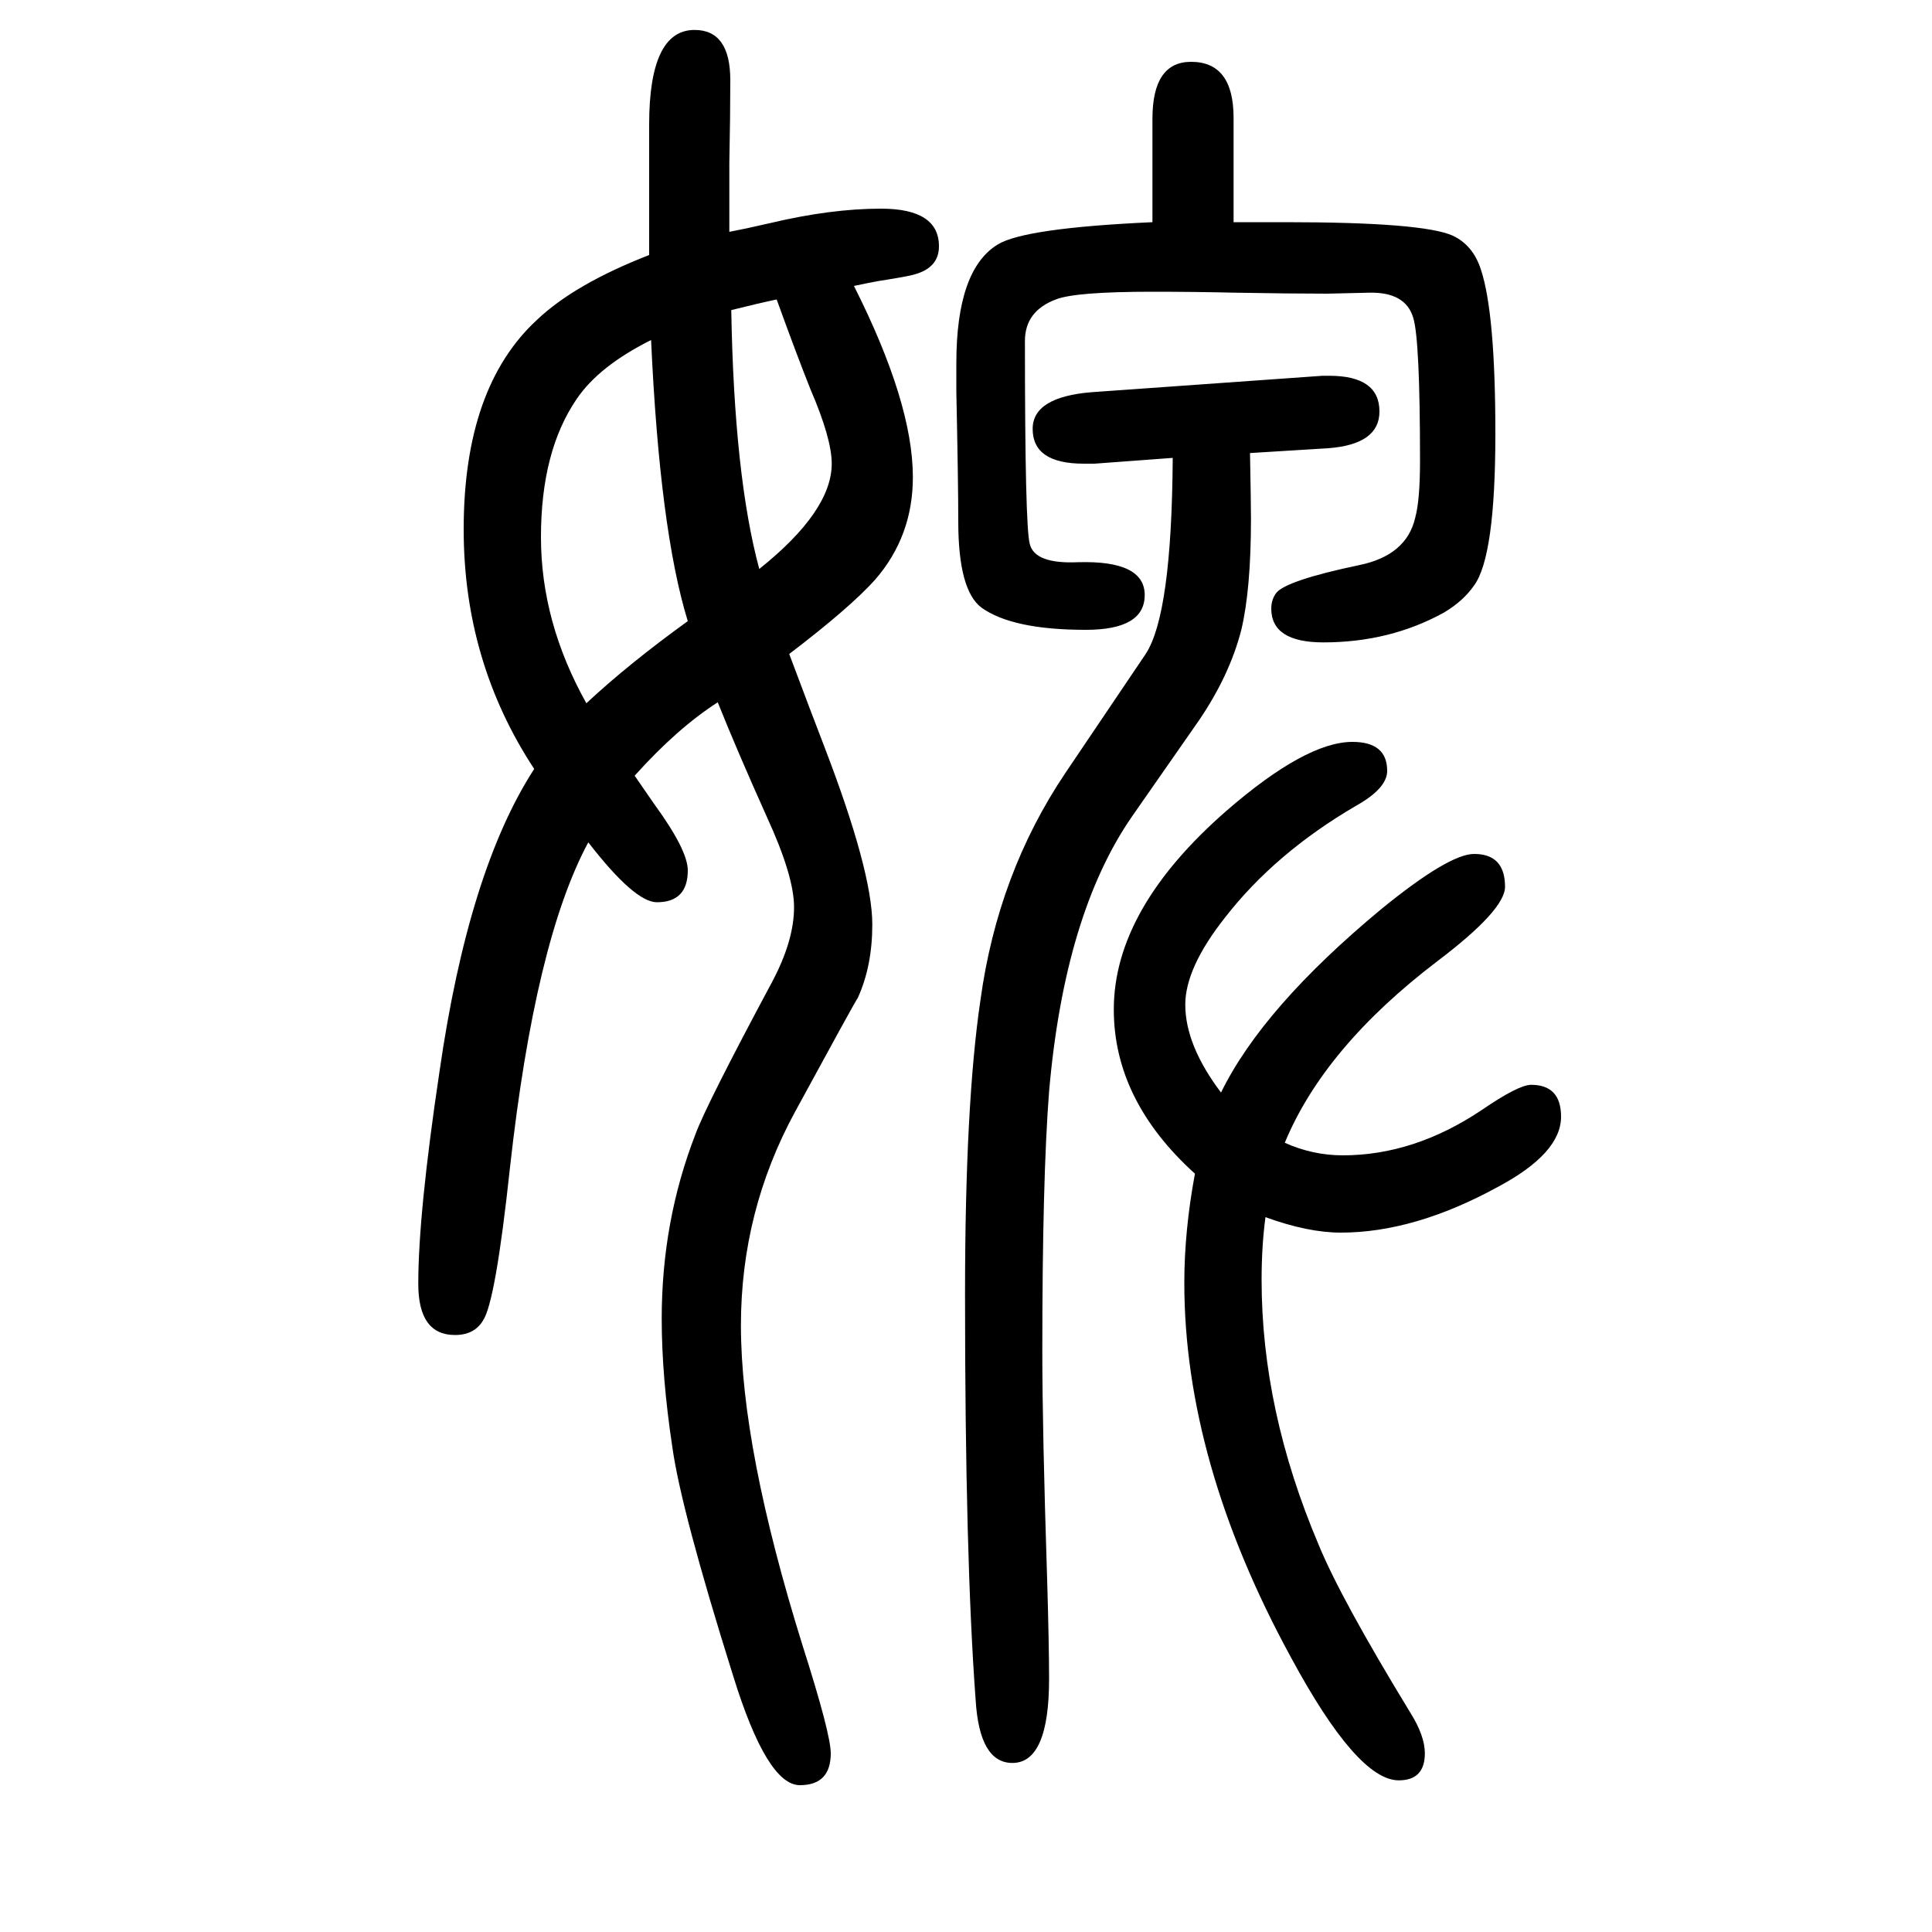 <svg xmlns="http://www.w3.org/2000/svg" xmlns:xlink="http://www.w3.org/1999/xlink" height="100" width="100" version="1.1"><path d="M657 847q13 -19 20 -29q35 -48 35 -69q0 -33 -32 -33q-23 0 -71 62q-55 -102 -81 -336q-15 -140 -28 -159q-9 -15 -29 -15q-38 0 -38 53q0 73 22 220q30 208 98 313q-73 111 -73 248q0 147 76 217q39 37 116 67v64v71q0 98 47 98q37 0 37 -52q0 -37 -1 -86v-29v-42
q16 3 42 9q63 15 115 15q60 0 60 -39q0 -22 -25 -29q-6 -2 -38 -7q-11 -2 -25 -5q61 -121 61 -198q0 -61 -39 -106q-26 -29 -89 -77q24 -64 36 -95q50 -130 50 -185q0 -43 -15 -76q-3 -4 -65 -118q-56 -103 -56 -221q0 -127 64 -332q29 -91 29 -111q0 -33 -32 -33
q-34 0 -69 113q-54 172 -63 237q-11 73 -11 133q0 101 35 191q11 30 79 157q23 43 23 78q0 32 -28 93q-31 69 -51 119q-42 -27 -86 -76zM607 922q44 41 105 85q-29 94 -38 291q-54 -27 -77 -61q-37 -54 -37 -143q0 -88 47 -172zM804 1340q-19 -4 -47 -11q3 -172 29 -268
q75 60 75 109q0 26 -22 77q-14 35 -35 93zM1294 1181q1 -52 1 -68q0 -73 -10 -115q-12 -47 -44 -94l-69 -99q-70 -101 -86 -285q-7 -90 -7 -269q0 -81 5 -236q2 -68 2 -103q0 -87 -38 -87q-34 0 -38 65q-11 148 -11 420q0 197 16 305q18 131 88 235l83 123q27 41 28 203
l-81 -6h-11q-53 0 -53 36q0 33 61 38l239 17h7q52 0 52 -37q0 -34 -53 -38zM1310 390q-4 -30 -4 -65q0 -135 59 -274q23 -56 95 -174q15 -24 15 -42q0 -28 -27 -28q-43 0 -112 128q-110 202 -110 387q0 54 11 113q-84 76 -84 170q0 104 117 206q82 71 130 71q36 0 36 -30
q0 -18 -32 -36q-84 -49 -136 -116q-41 -52 -41 -90q0 -42 37 -91q43 88 166 190q70 57 96 57q32 0 32 -34q0 -24 -70 -77q-117 -89 -158 -188q29 -13 60 -13q74 0 144 47q38 26 51 26q31 0 31 -33q0 -38 -66 -73q-86 -47 -162 -47q-34 0 -78 16zM1193 1420v107q0 59 40 59
q44 0 44 -58v-108h54q142 0 173 -14q21 -10 29 -35q15 -45 15 -170q0 -127 -22 -157q-11 -16 -31 -28q-56 -31 -125 -31q-54 0 -54 35q0 9 5 16q10 13 86 29q49 10 58 49q5 18 5 59q0 125 -7 148q-8 27 -46 26q-40 -1 -43 -1q-38 0 -95 1q-43 1 -86 1q-80 0 -100 -8
q-32 -12 -32 -43q0 -192 5 -210q5 -21 50 -19q69 2 69 -34t-61 -36q-76 0 -108 23q-24 18 -24 89q0 40 -2 134v30q0 97 43 123q28 17 160 23z" style="" transform="scale(0.05 -0.05) translate(0 -1650)"/></svg>